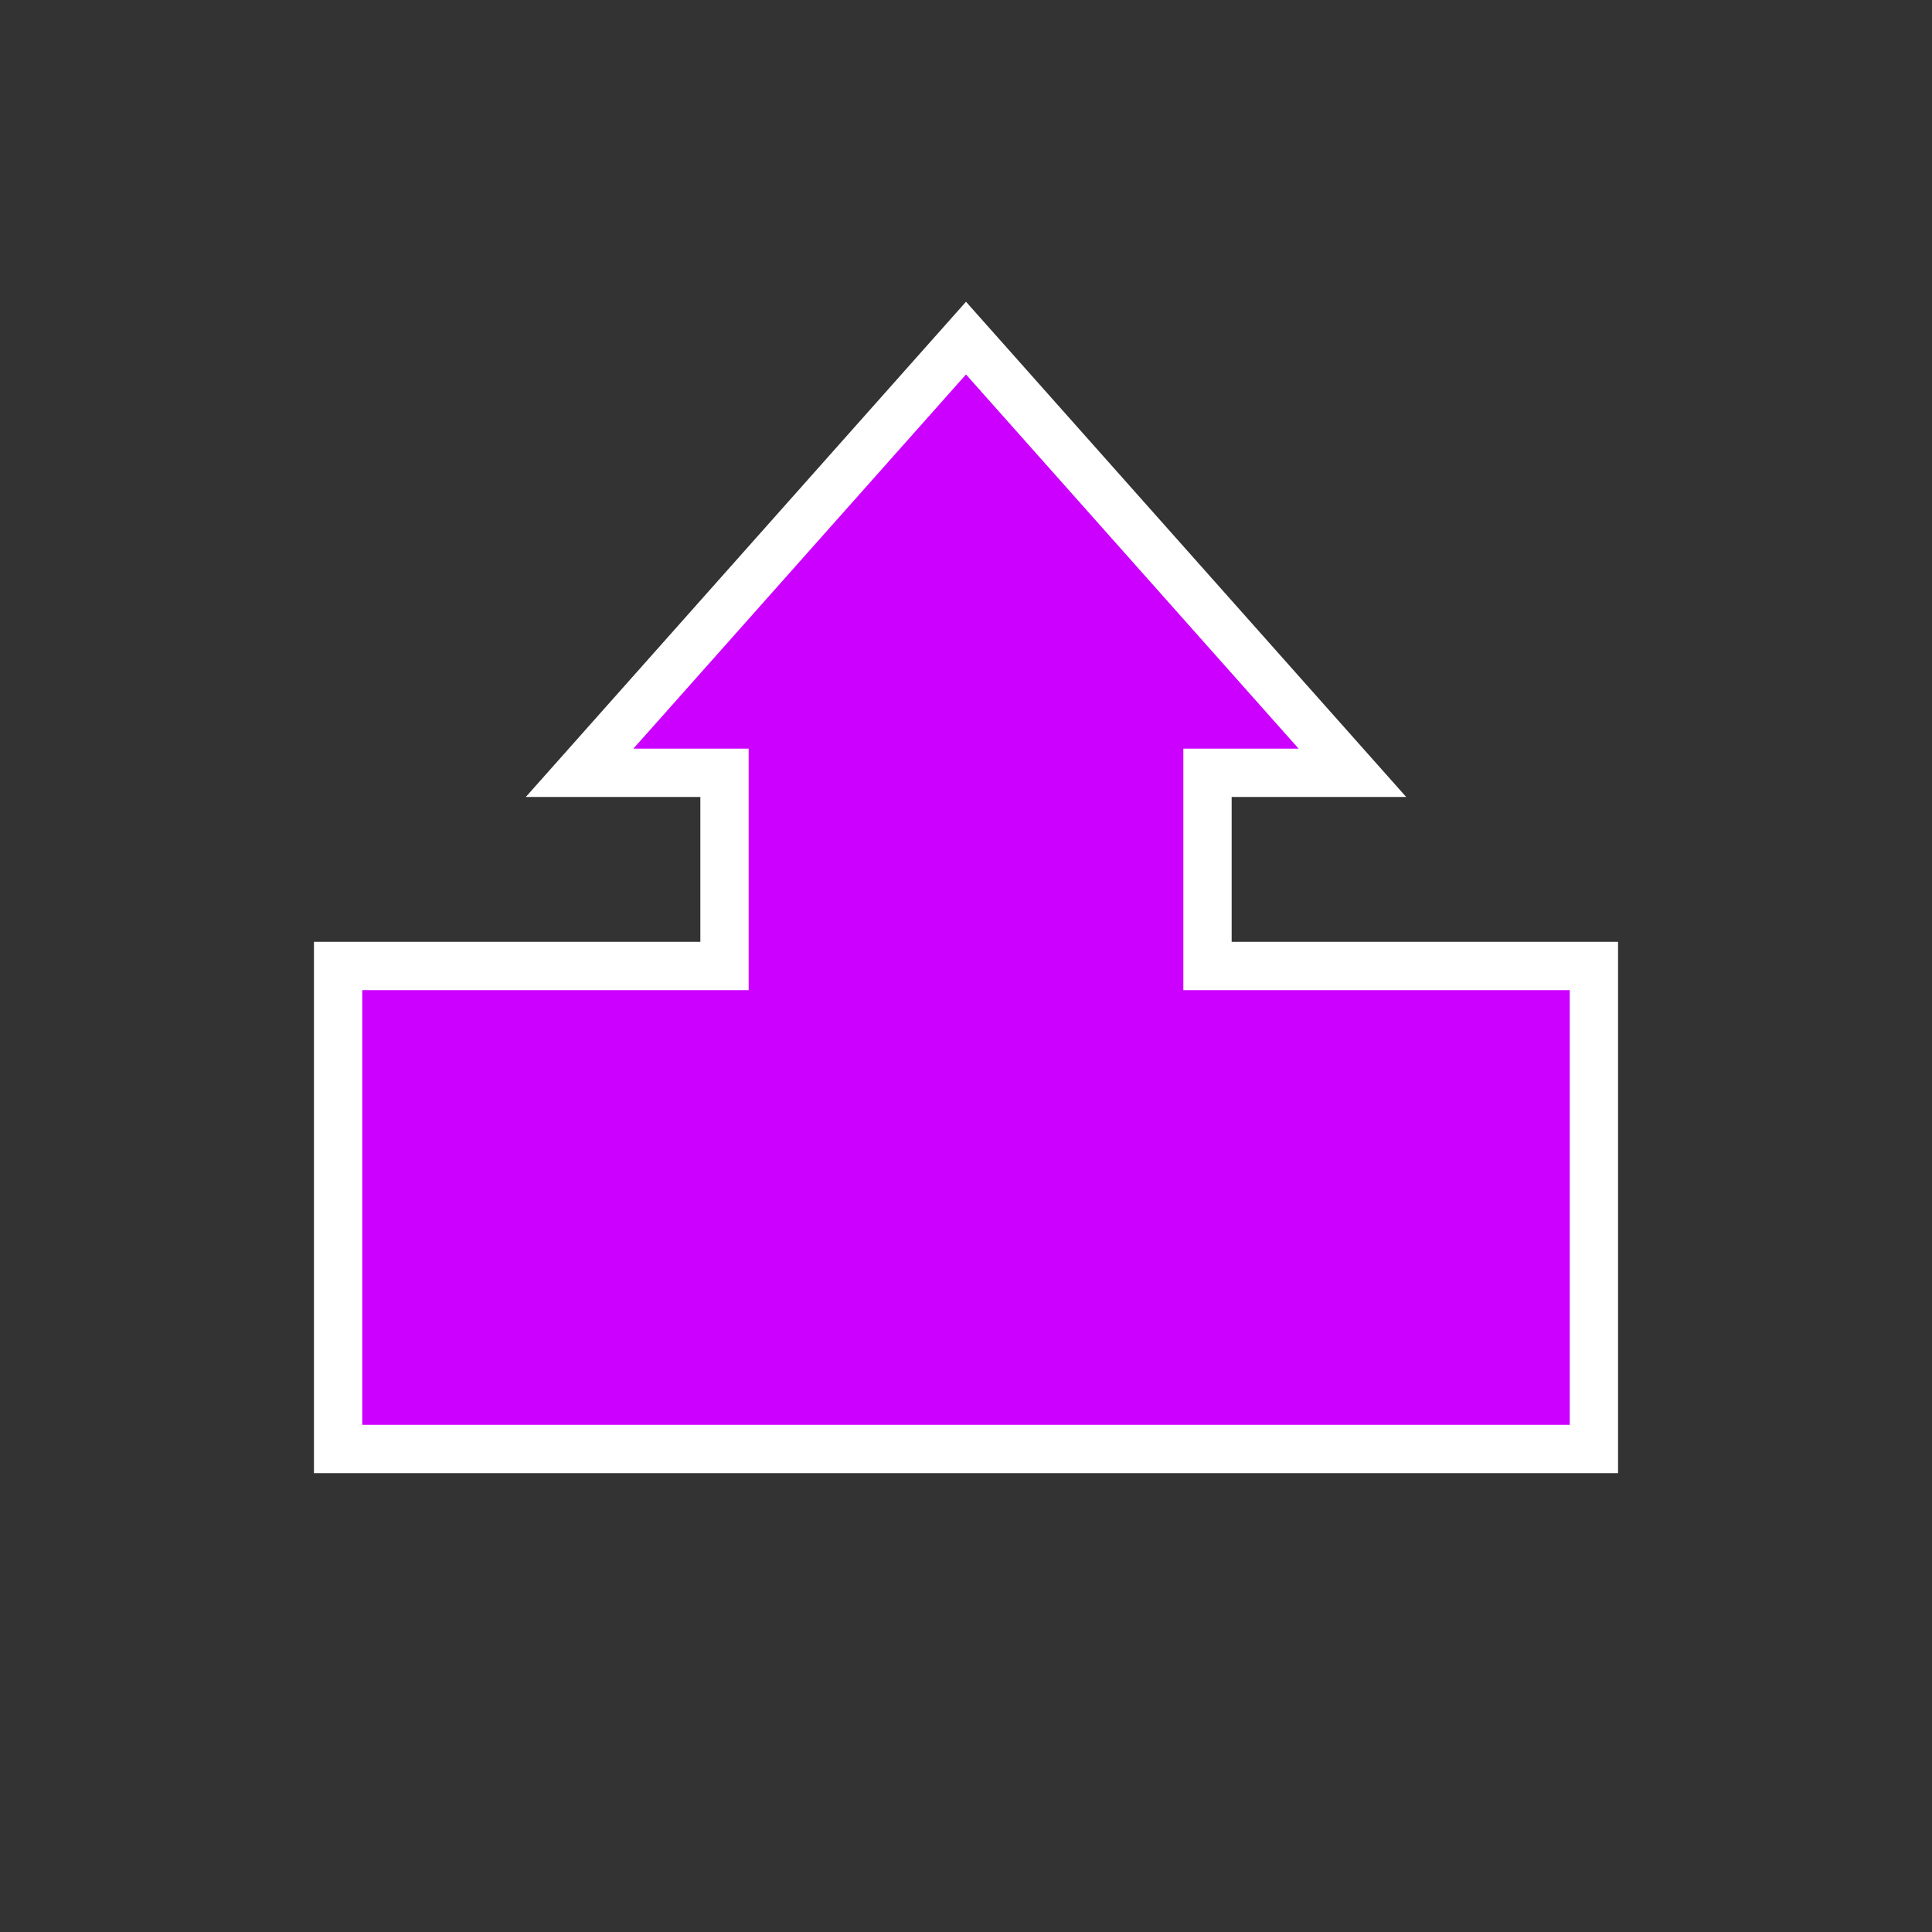 <?xml version="1.0" encoding="UTF-8"?><svg id="ikony" xmlns="http://www.w3.org/2000/svg" fill="#cc00ff" stroke="#ffffff" stroke-width="1" width="40"  viewBox="0 0 40 40"><rect x="0" y="0" width="40" height="40" fill="#333333" stroke="none"/><polygon points="25 20 25 16 28 16 20 7 12 16 15 16 15 20 7 20 7 30 15 30 25 30 33 30 33 20 25 20"/></svg>